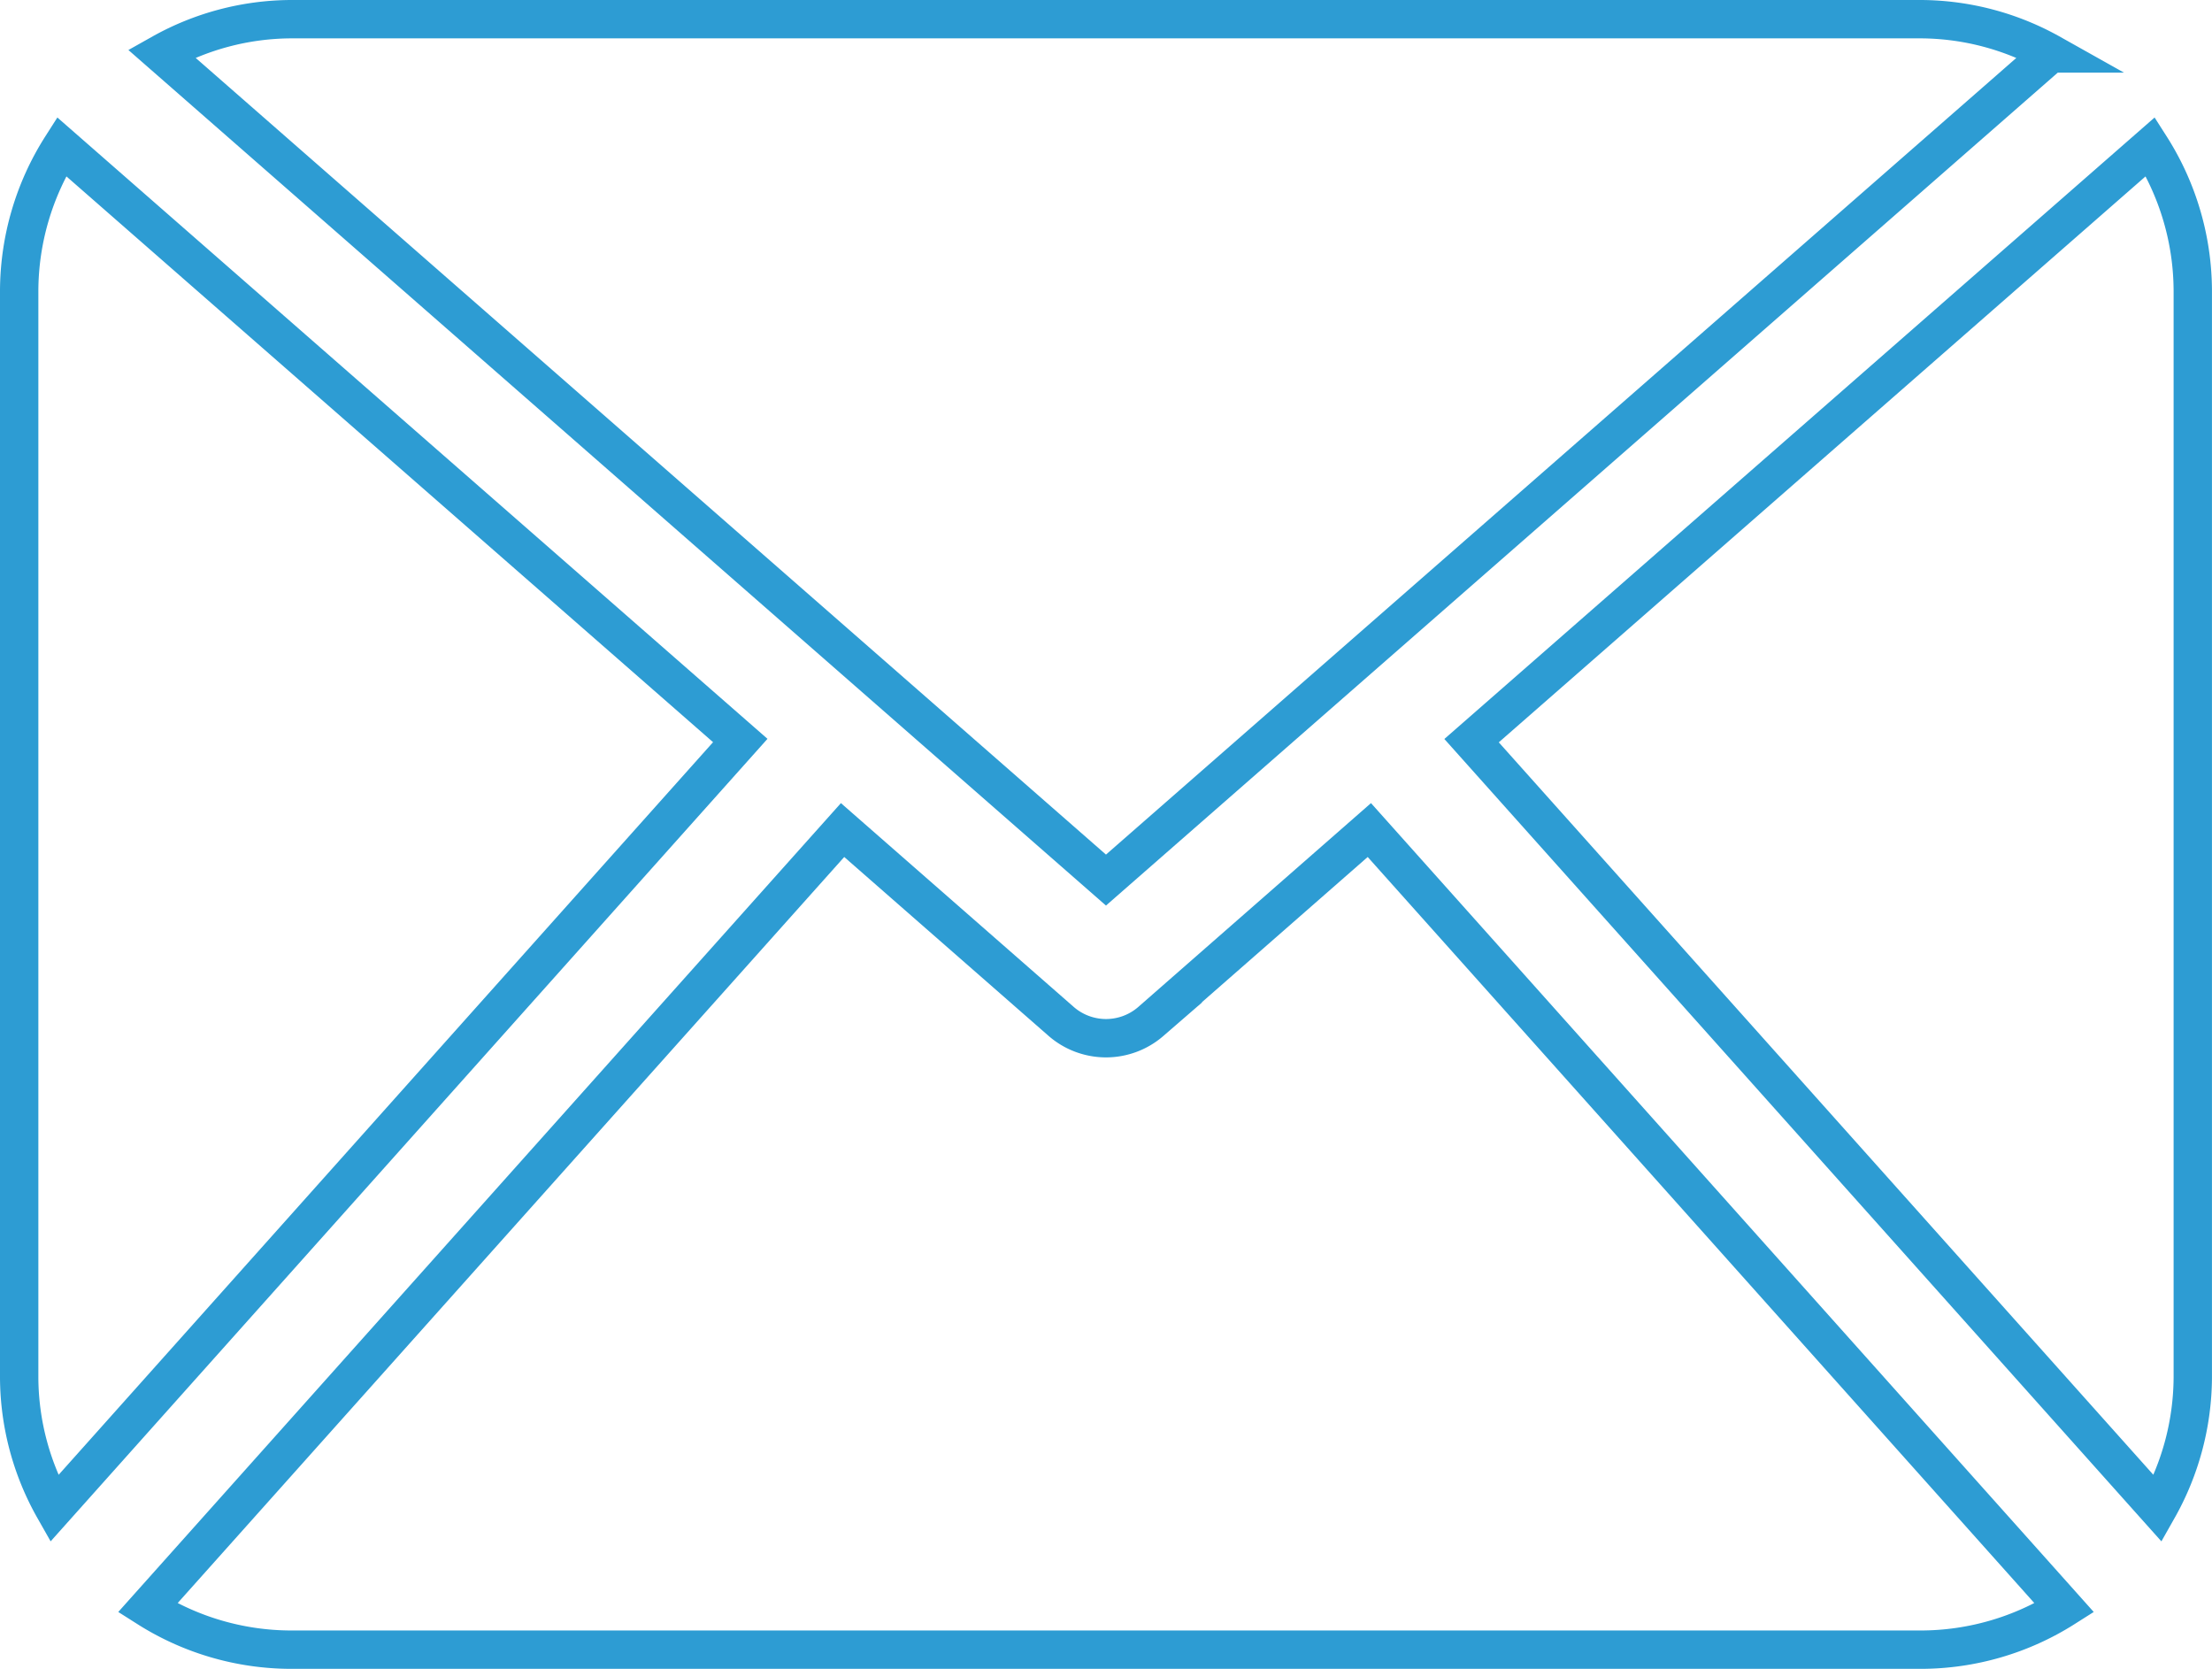 <svg id="b0a3e5a0-3697-4495-a868-63f30c422ee0" data-name="Layer 1" xmlns="http://www.w3.org/2000/svg" viewBox="0 0 57.667 43.5"><title>mail_blue</title><g id="bd4b3692-ef4c-430f-bcea-0ecd8c9d2c20" data-name="mail"><path d="M61.333,47.167a7.019,7.019,0,0,1-.91,3.407L42.531,30.556l17.698-15.484a7.025,7.025,0,0,1,1.104,3.762ZM33,34.19l24.626-21.547A6.984,6.984,0,0,0,54.249,11.75H11.749a6.963,6.963,0,0,0-3.373.893Zm6.866-1.304-5.699,4.991a1.781,1.781,0,0,1-2.332,0L26.133,32.886,8.016,53.161A7.003,7.003,0,0,0,11.749,54.25H54.249a7.004,7.004,0,0,0,3.736-1.089ZM5.771,15.072a7.031,7.031,0,0,0-1.104,3.762V47.167a6.988,6.988,0,0,0,.911,3.407L23.466,30.552Zm0,0" transform="translate(-4.167 -11.25)" fill="none" stroke="#2d9cd3" stroke-miterlimit="10"/></g></svg>
